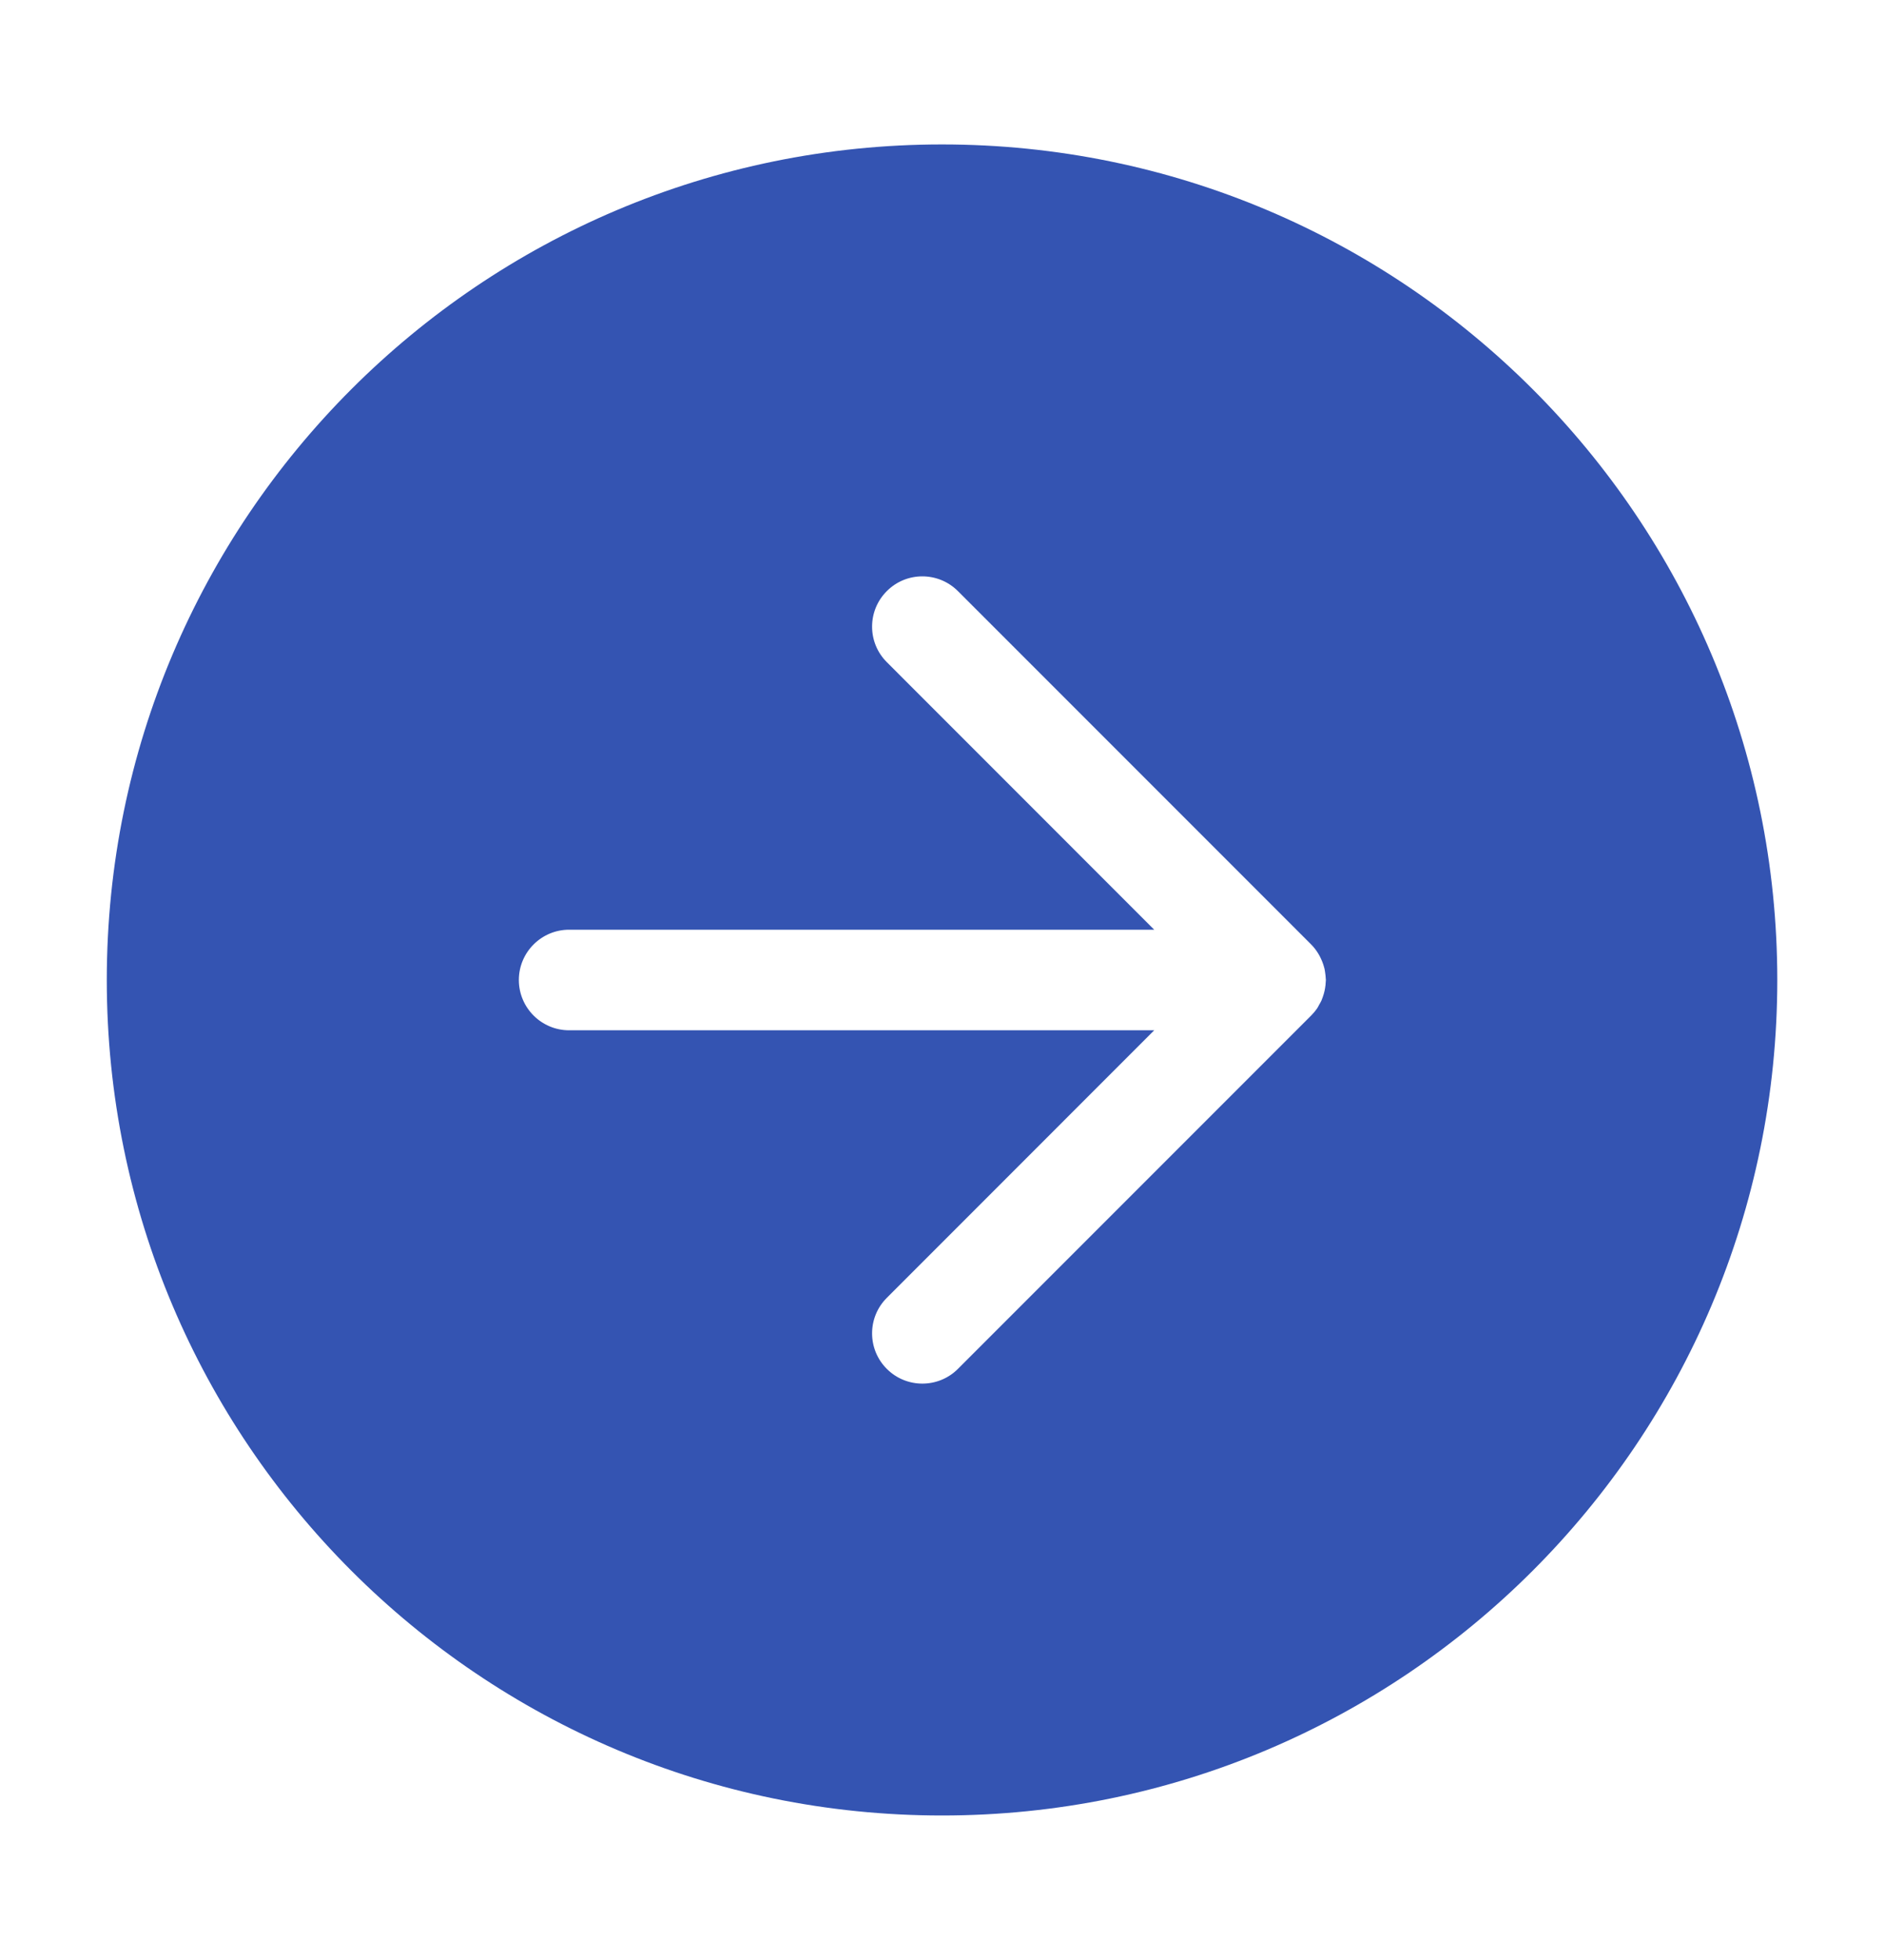 <svg width="25" height="26" viewBox="0 0 25 26" fill="none" xmlns="http://www.w3.org/2000/svg">
<path d="M23.584 13C23.584 19.121 18.621 24.083 12.5 24.083C6.379 24.083 1.417 19.121 1.417 13C1.417 6.879 6.379 1.916 12.5 1.916C18.621 1.916 23.584 6.879 23.584 13ZM17.592 12.977C17.591 12.952 17.588 12.926 17.584 12.9C17.581 12.884 17.58 12.868 17.576 12.852C17.571 12.831 17.564 12.81 17.558 12.79C17.524 12.691 17.471 12.601 17.398 12.528L12.711 7.841C12.451 7.581 12.028 7.58 11.768 7.841C11.507 8.101 11.507 8.524 11.768 8.784L15.316 12.333L7.552 12.333C7.184 12.333 6.885 12.632 6.885 13C6.885 13.368 7.184 13.667 7.552 13.667L15.316 13.667L11.768 17.216C11.507 17.476 11.507 17.899 11.768 18.159C12.028 18.419 12.451 18.419 12.711 18.159L17.398 13.472C17.428 13.442 17.454 13.411 17.477 13.378C17.488 13.362 17.496 13.344 17.506 13.326C17.516 13.308 17.527 13.291 17.535 13.273C17.542 13.257 17.547 13.241 17.553 13.225C17.562 13.199 17.57 13.173 17.576 13.146C17.579 13.134 17.581 13.123 17.583 13.11C17.588 13.082 17.591 13.054 17.592 13.025C17.592 13.017 17.594 13.008 17.594 13C17.594 12.992 17.592 12.985 17.592 12.977Z" fill="#3454B2"/>
</svg>
